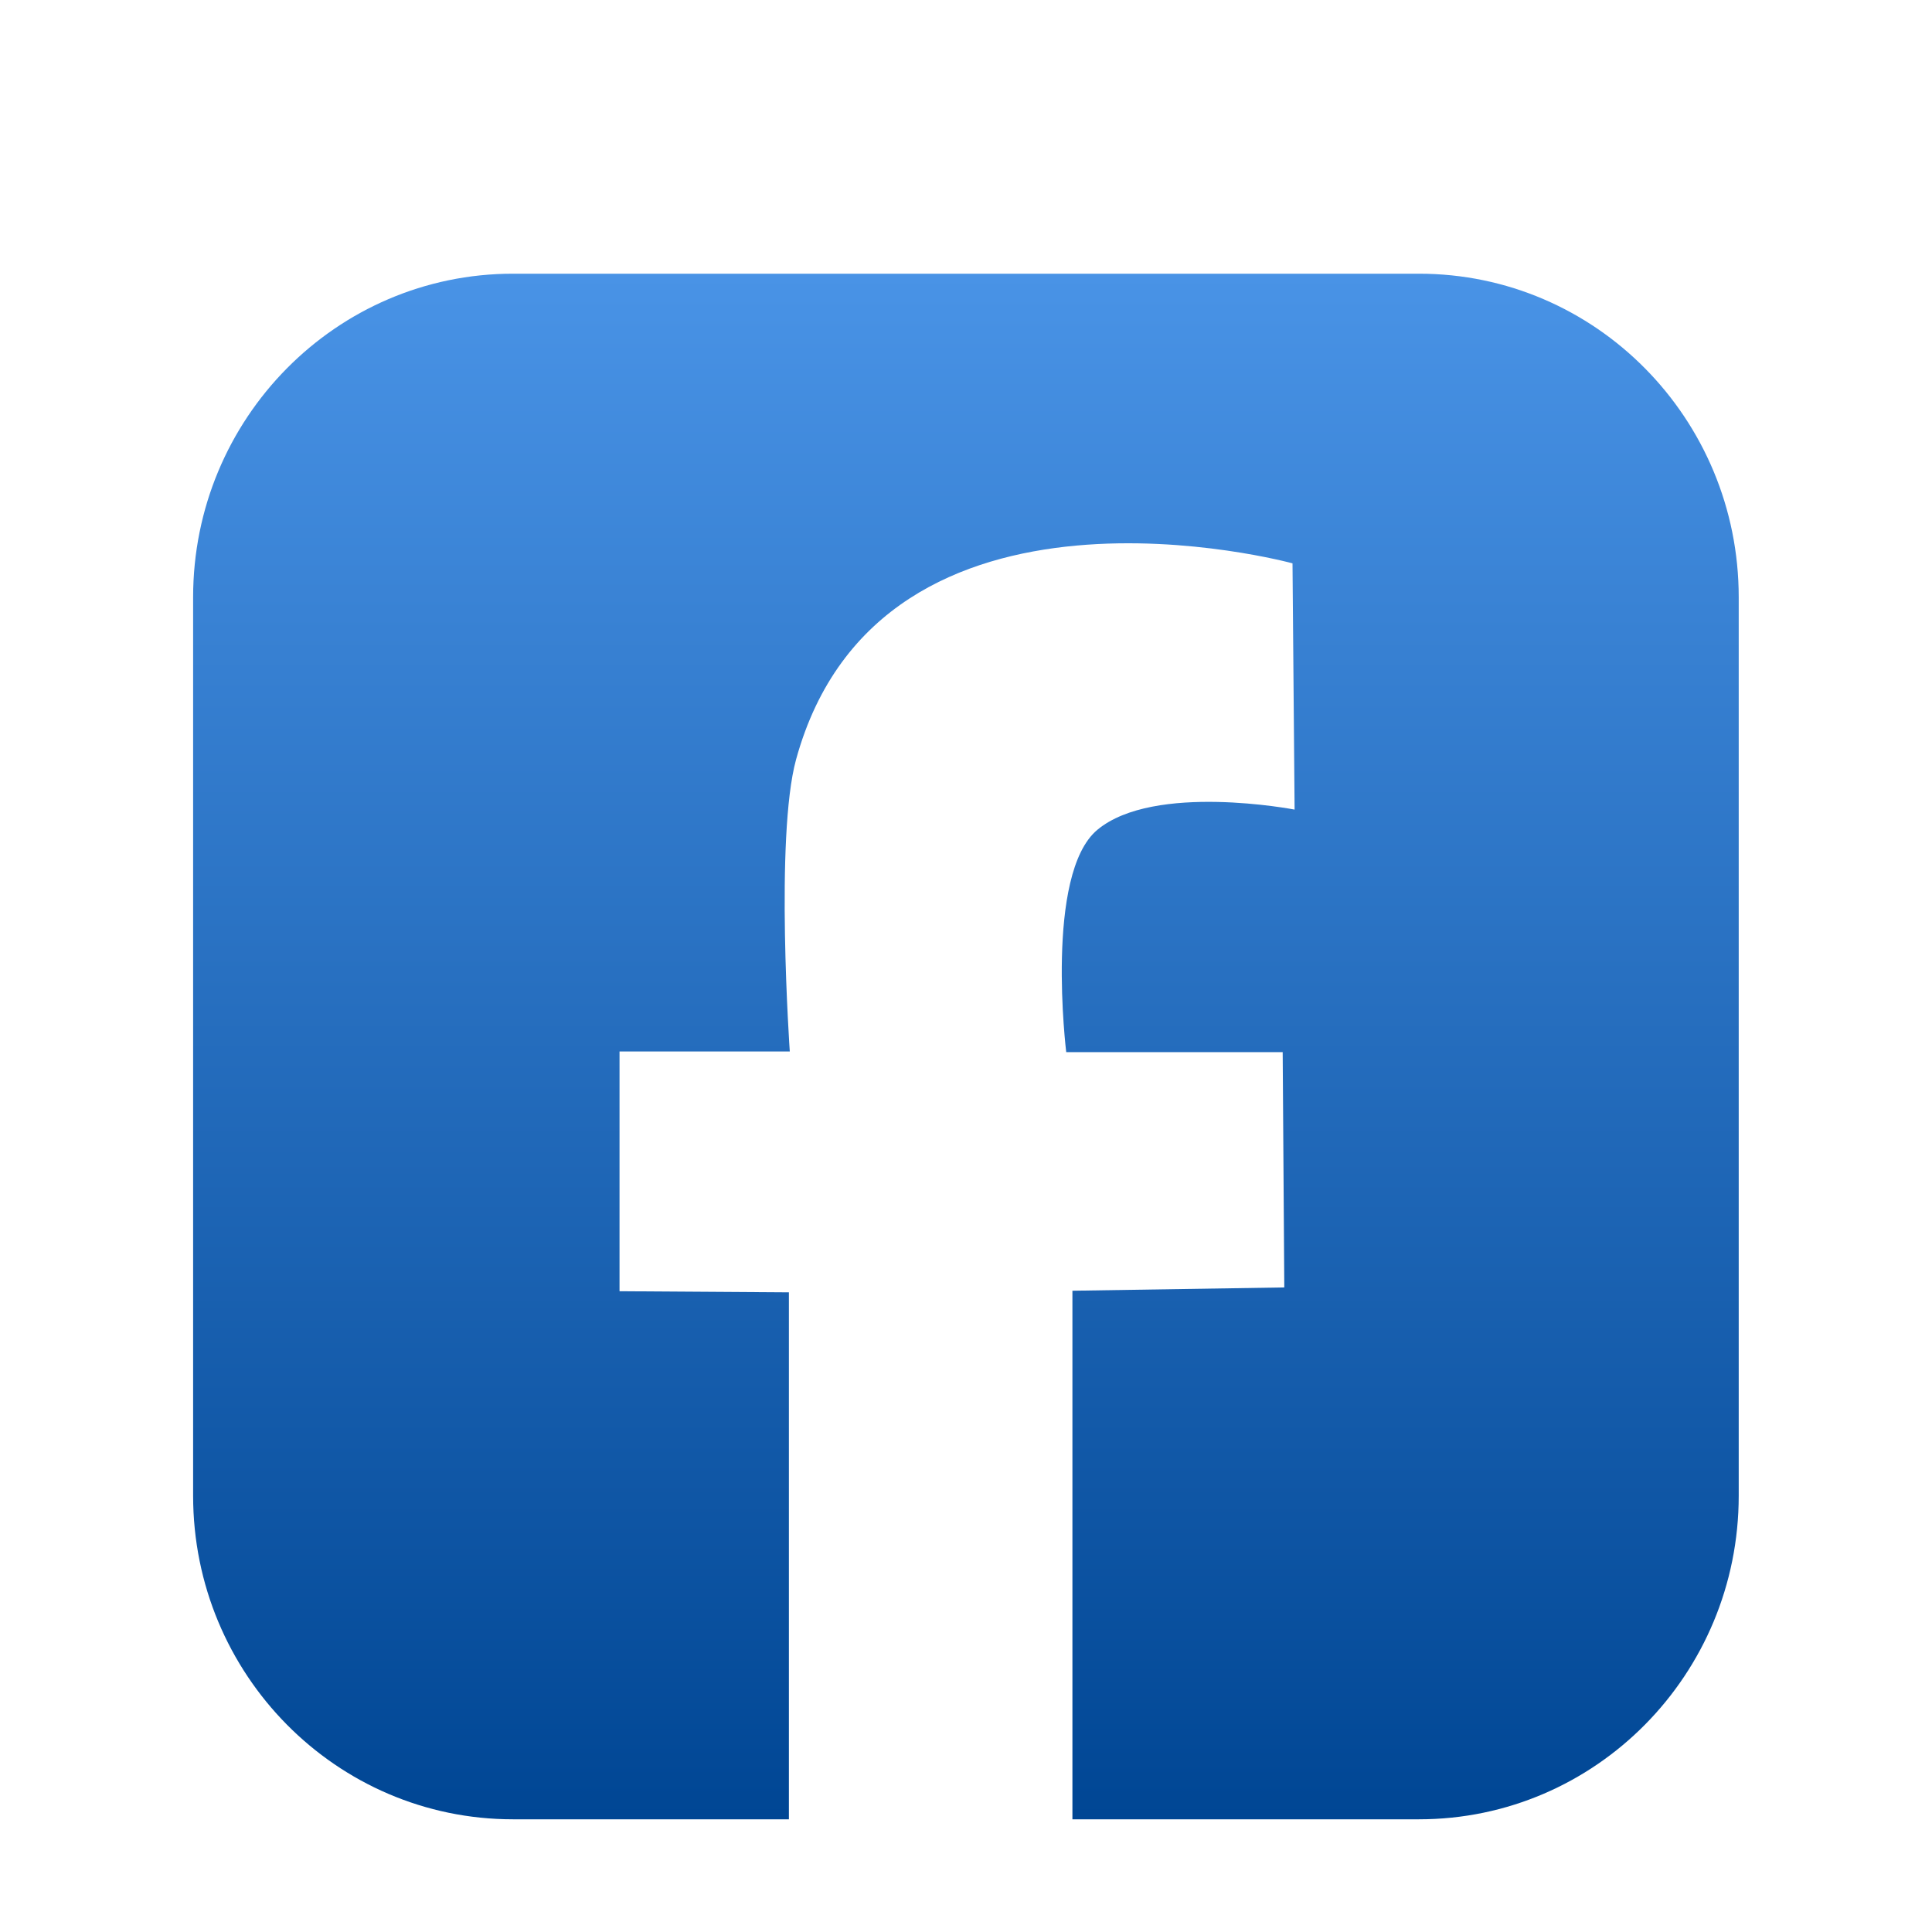 <svg width="24" height="24" viewBox="0 0 24 24" fill="none" xmlns="http://www.w3.org/2000/svg">
<path d="M6.372 3.4C4.178 3.4 2.399 5.199 2.399 7.419V18.581C2.399 20.801 4.178 22.6 6.372 22.6H9.8V16.054L7.696 16.04V13.062H9.811C9.811 13.062 9.625 10.398 9.889 9.435C10.942 5.598 16.056 6.998 16.056 6.998L16.082 10.057C16.082 10.057 14.338 9.72 13.632 10.308C12.974 10.857 13.245 13.07 13.245 13.07H15.934L15.954 15.993L13.322 16.034L13.322 22.6H17.627C19.821 22.6 21.599 20.801 21.599 18.581V7.419C21.599 5.199 19.821 3.4 17.627 3.4H6.372Z" fill="url(#paint0_linear_220_474)"/>
<defs>
<linearGradient id="paint0_linear_220_474" x1="11.999" y1="3.4" x2="11.999" y2="22.6" gradientUnits="userSpaceOnUse">
<stop stop-color="#4993E6"/>
<stop offset="0" stop-color="#4993E6"/>
<stop offset="1" stop-color="#004694"/>
</linearGradient>
</defs>
</svg>
